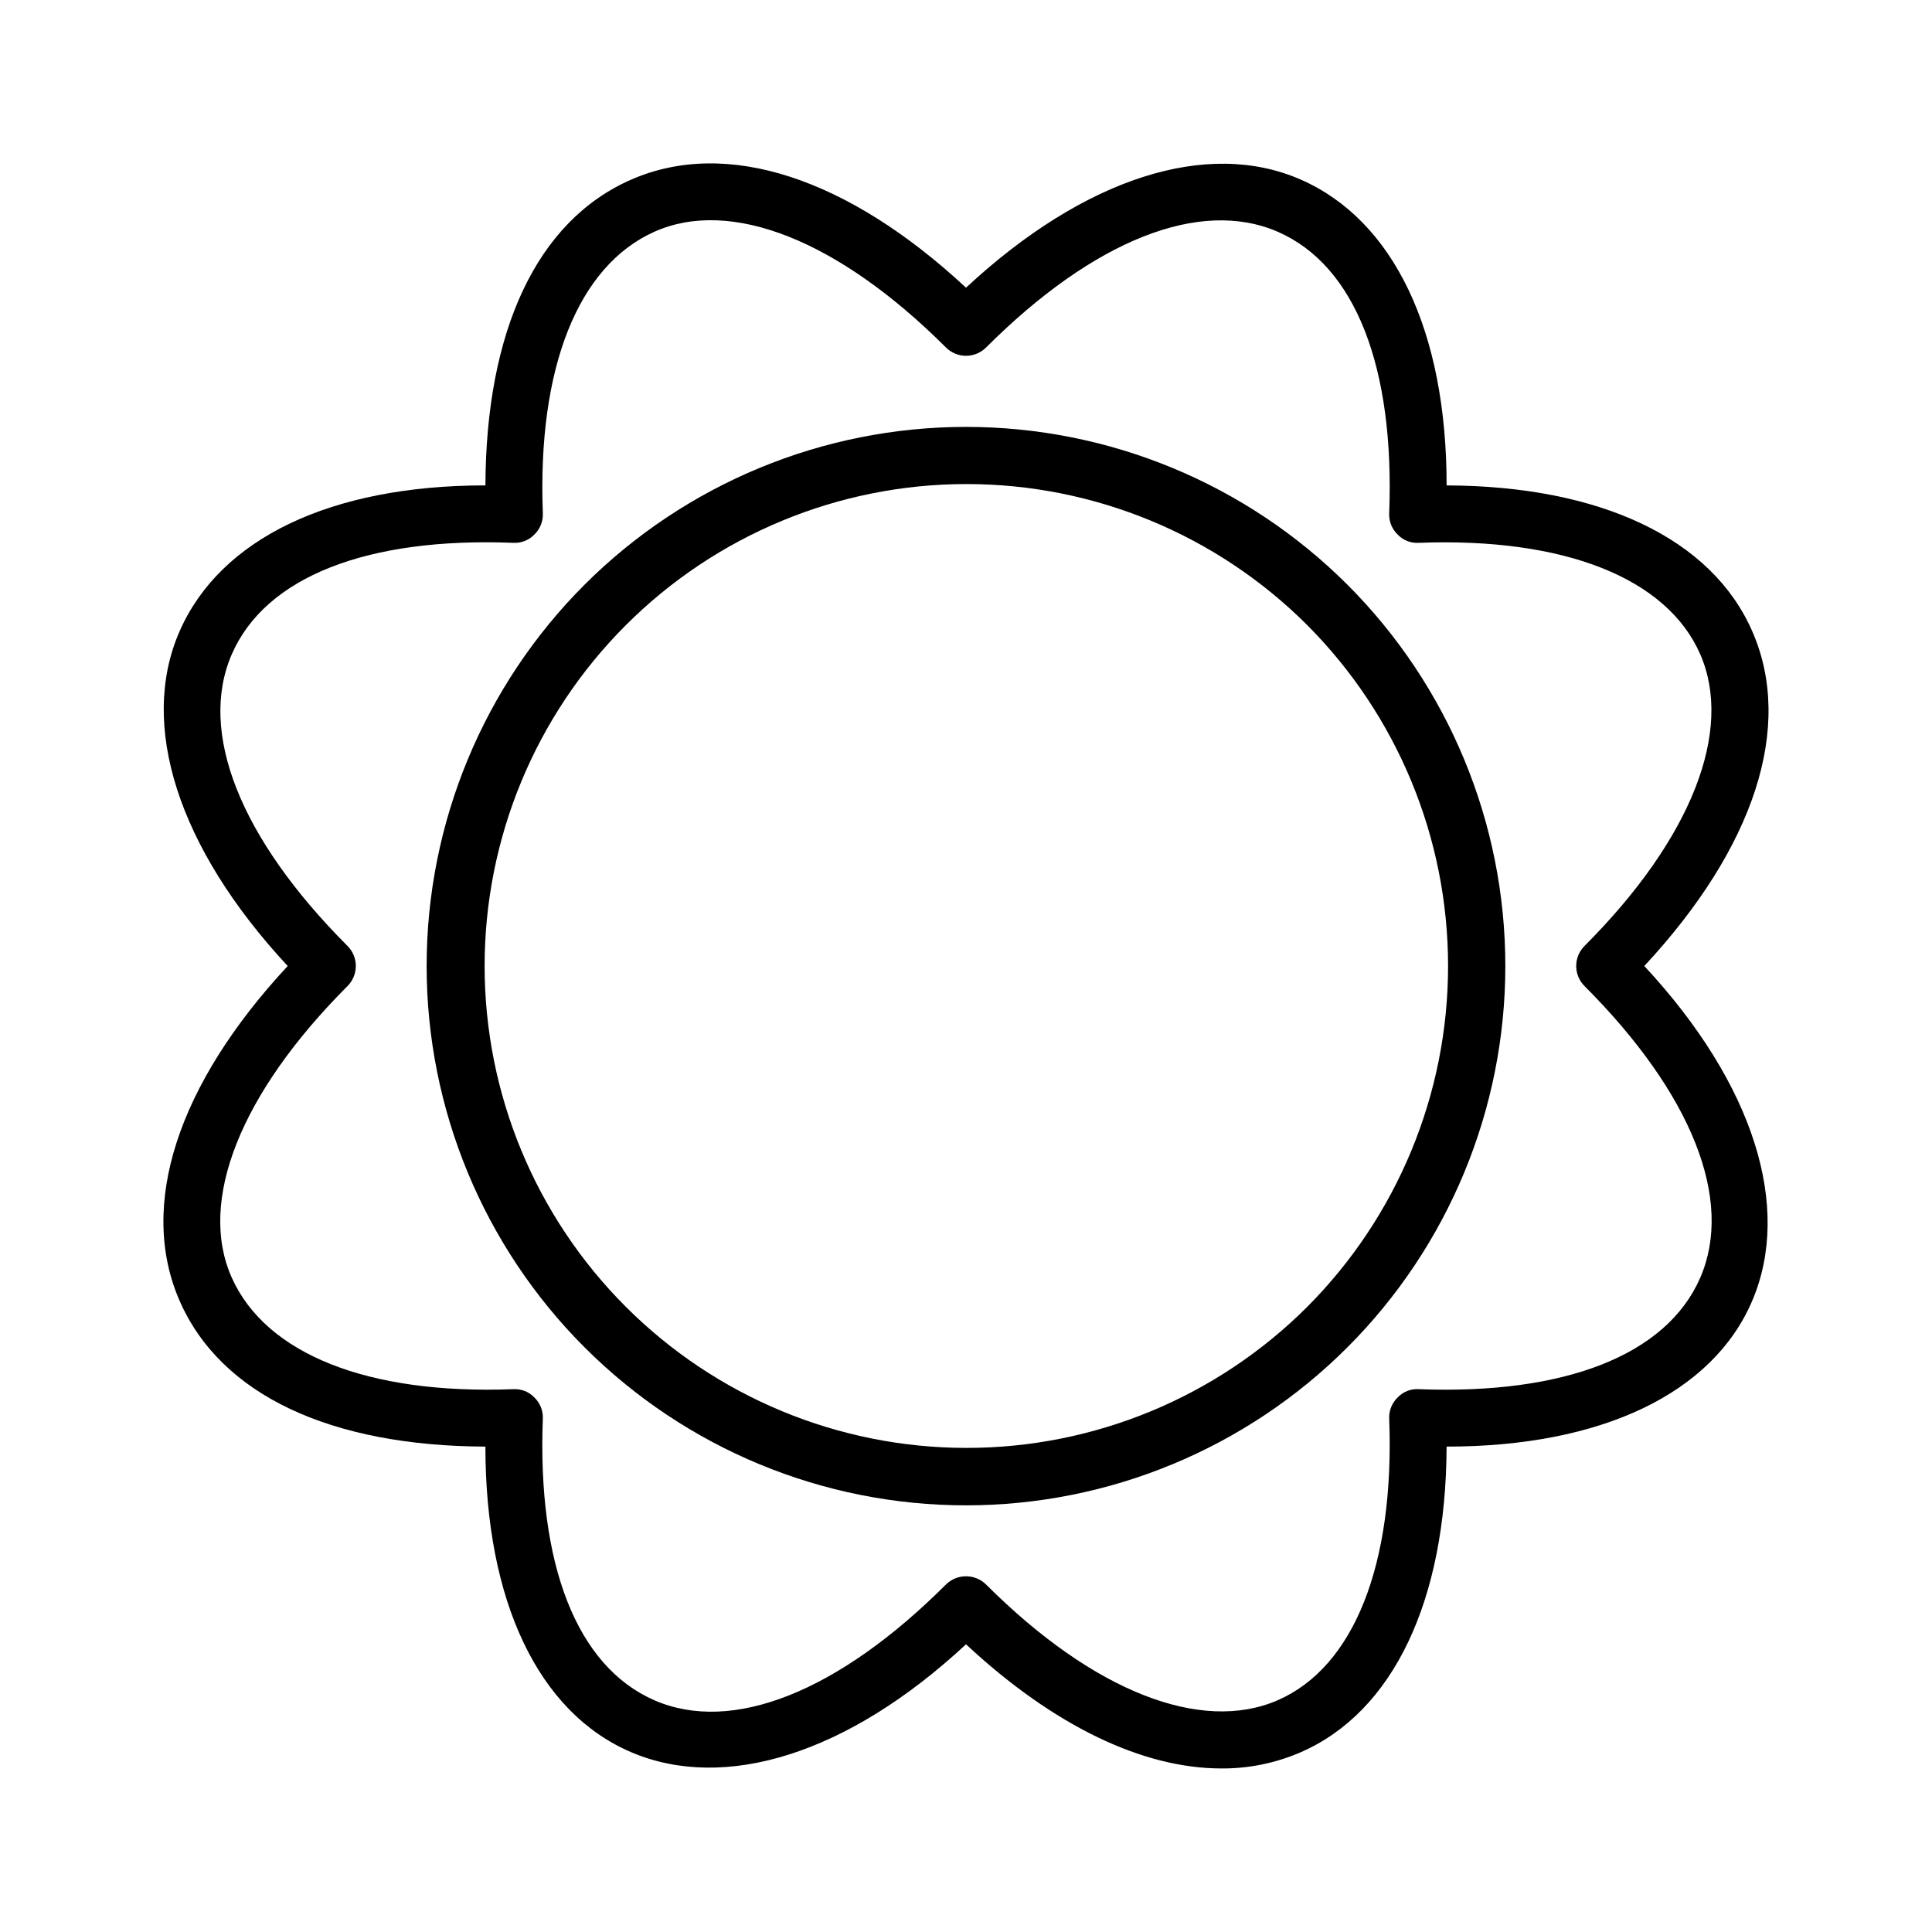 <?xml version="1.0" encoding="UTF-8"?>
<!-- Uploaded to: ICON Repo, www.iconrepo.com, Generator: ICON Repo Mixer Tools -->
<svg fill="#000000" width="800px" height="800px" version="1.1" viewBox="144 144 512 512" xmlns="http://www.w3.org/2000/svg">
 <g>
  <path d="m608.38 311.33c-10.73-24.637-40.305-38.543-81.012-38.691 0-40.961-14.055-70.281-38.691-81.062-24.641-10.785-57.234-0.555-88.672 28.664-31.438-29.223-63.48-39.648-88.672-28.668-25.191 10.984-38.543 40.305-38.691 81.062-40.961 0-70.281 14.055-81.062 38.691-10.785 24.641-0.555 57.238 28.664 88.676-29.223 31.438-39.648 63.48-28.668 88.672 10.984 25.191 40.305 38.543 81.062 38.691 0 40.961 14.055 70.535 38.691 81.012 24.637 10.48 57.234 0.605 88.672-28.617 23.227 21.613 46.805 32.898 67.711 32.898h0.004c7.207 0.047 14.344-1.414 20.957-4.281 24.637-10.73 38.543-40.305 38.691-81.012 40.961 0 70.535-14.055 81.012-38.691 10.48-24.637 0.605-57.234-28.617-88.672 29.227-31.438 39.652-63.48 28.621-88.672zm-44.438 83.328c-1.426 1.414-2.231 3.336-2.231 5.344 0 2.004 0.805 3.93 2.231 5.34 28.465 28.516 39.598 56.68 30.633 77.285-8.969 20.605-36.074 30.984-74.562 29.523-2.121-0.148-4.191 0.664-5.644 2.215-1.516 1.477-2.324 3.531-2.215 5.644 1.461 38.543-9.32 65.746-29.523 74.562-20.203 8.816-48.77-2.168-77.285-30.633-2.953-2.945-7.731-2.945-10.684 0-28.516 28.465-56.68 39.648-77.285 30.633-20.605-9.02-30.984-36.023-29.523-74.562h0.004c0.105-2.113-0.703-4.168-2.219-5.644-1.457-1.539-3.523-2.352-5.641-2.215-38.543 1.461-65.496-9.32-74.562-29.523-9.07-20.203 2.168-48.77 30.633-77.285h-0.004c1.43-1.41 2.231-3.336 2.231-5.34 0-2.008-0.801-3.93-2.231-5.344-28.465-28.516-39.598-56.676-30.633-77.281 8.969-20.605 36.074-31.035 74.562-29.523h0.004c2.113 0.125 4.18-0.684 5.641-2.219 1.516-1.473 2.324-3.531 2.219-5.641-1.461-38.543 9.32-65.496 29.523-74.562 20.203-9.07 48.77 2.168 77.285 30.633l-0.004-0.004c1.414 1.43 3.336 2.231 5.344 2.231 2.004 0 3.93-0.801 5.34-2.231 28.516-28.465 56.68-39.598 77.285-30.633 20.605 8.969 30.984 36.023 29.523 74.562v0.004c-0.109 2.109 0.699 4.168 2.215 5.641 1.457 1.547 3.523 2.359 5.644 2.219 38.492-1.461 65.746 9.32 74.562 29.523 8.816 20.203-2.168 48.766-30.633 77.281z"/>
  <path d="m298.93 298.93c-26.805 26.805-41.863 63.16-41.867 101.07 0 37.91 15.059 74.266 41.863 101.07 26.805 26.805 63.16 41.863 101.07 41.863 37.906 0 74.262-15.059 101.07-41.863 26.805-26.805 41.863-63.16 41.863-101.07 0-37.906-15.062-74.262-41.867-101.07-26.824-26.766-63.172-41.797-101.06-41.797-37.895 0-74.242 15.031-101.07 41.797zm191.45 191.45c-23.965 23.922-56.445 37.352-90.305 37.332-33.859-0.02-66.328-13.484-90.262-37.434-23.938-23.949-37.383-56.422-37.383-90.281 0-33.863 13.445-66.336 37.383-90.285 23.934-23.949 56.402-37.414 90.262-37.434 33.859-0.016 66.34 13.41 90.305 37.332 23.934 23.992 37.375 56.496 37.375 90.387 0 33.887-13.441 66.391-37.375 90.383z"/>
 </g>
</svg>